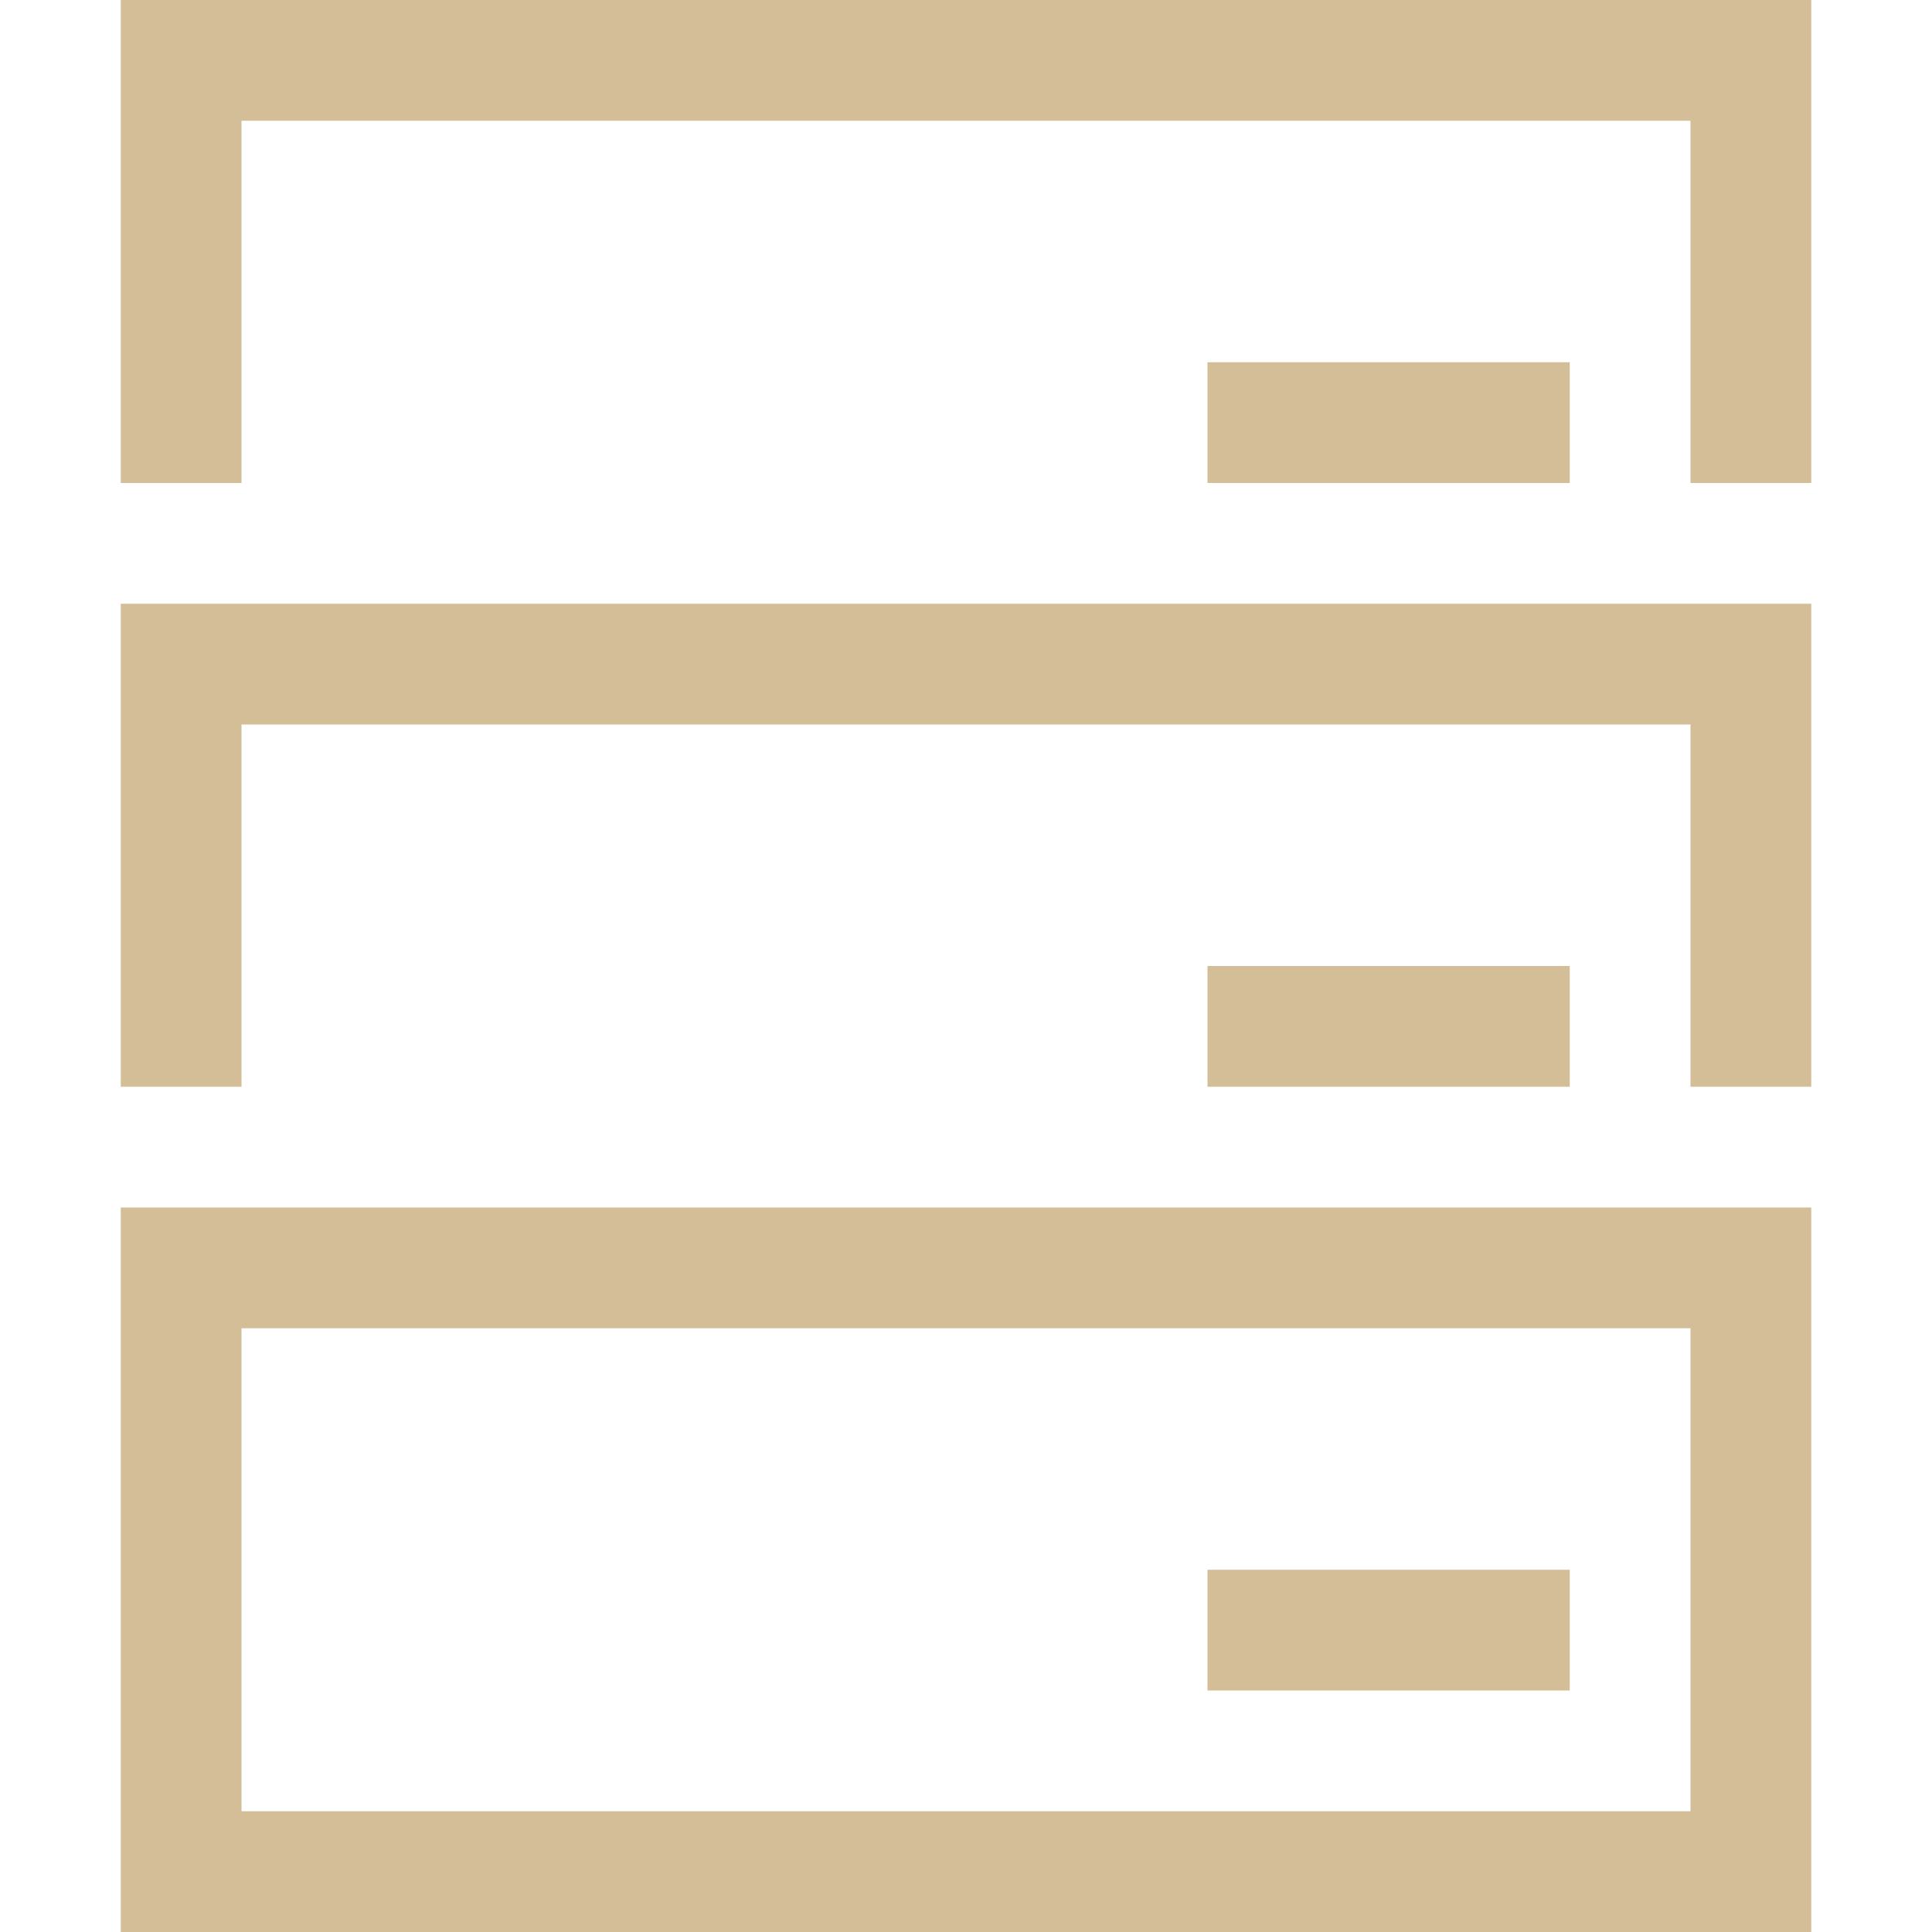 <svg xmlns="http://www.w3.org/2000/svg" width="16" height="16">
 <g transform="translate(-392 -40)">
  <path fill="#d4be98" d="M402 43h3v1h-3z"/>
  <path fill="#d4be98" fill-rule="evenodd" d="M393 40v4h1v-3h12v3h1v-4z" color="#000" font-family="sans-serif" font-weight="400" overflow="visible"/>
  <path fill="#d4be98" d="M402 48h3v1h-3z"/>
  <path fill="#d4be98" fill-rule="evenodd" d="M393 45v4h1v-3h12v3h1v-4z" color="#000" font-family="sans-serif" font-weight="400" overflow="visible"/>
  <path fill="#d4be98" d="M402 53h3v1h-3z"/>
  <path fill="#d4be98" fill-rule="evenodd" d="M393 50v6h14v-6zm1 1h12v4h-12z" color="#000" font-family="sans-serif" font-weight="400" overflow="visible"/>
 </g>
</svg>
